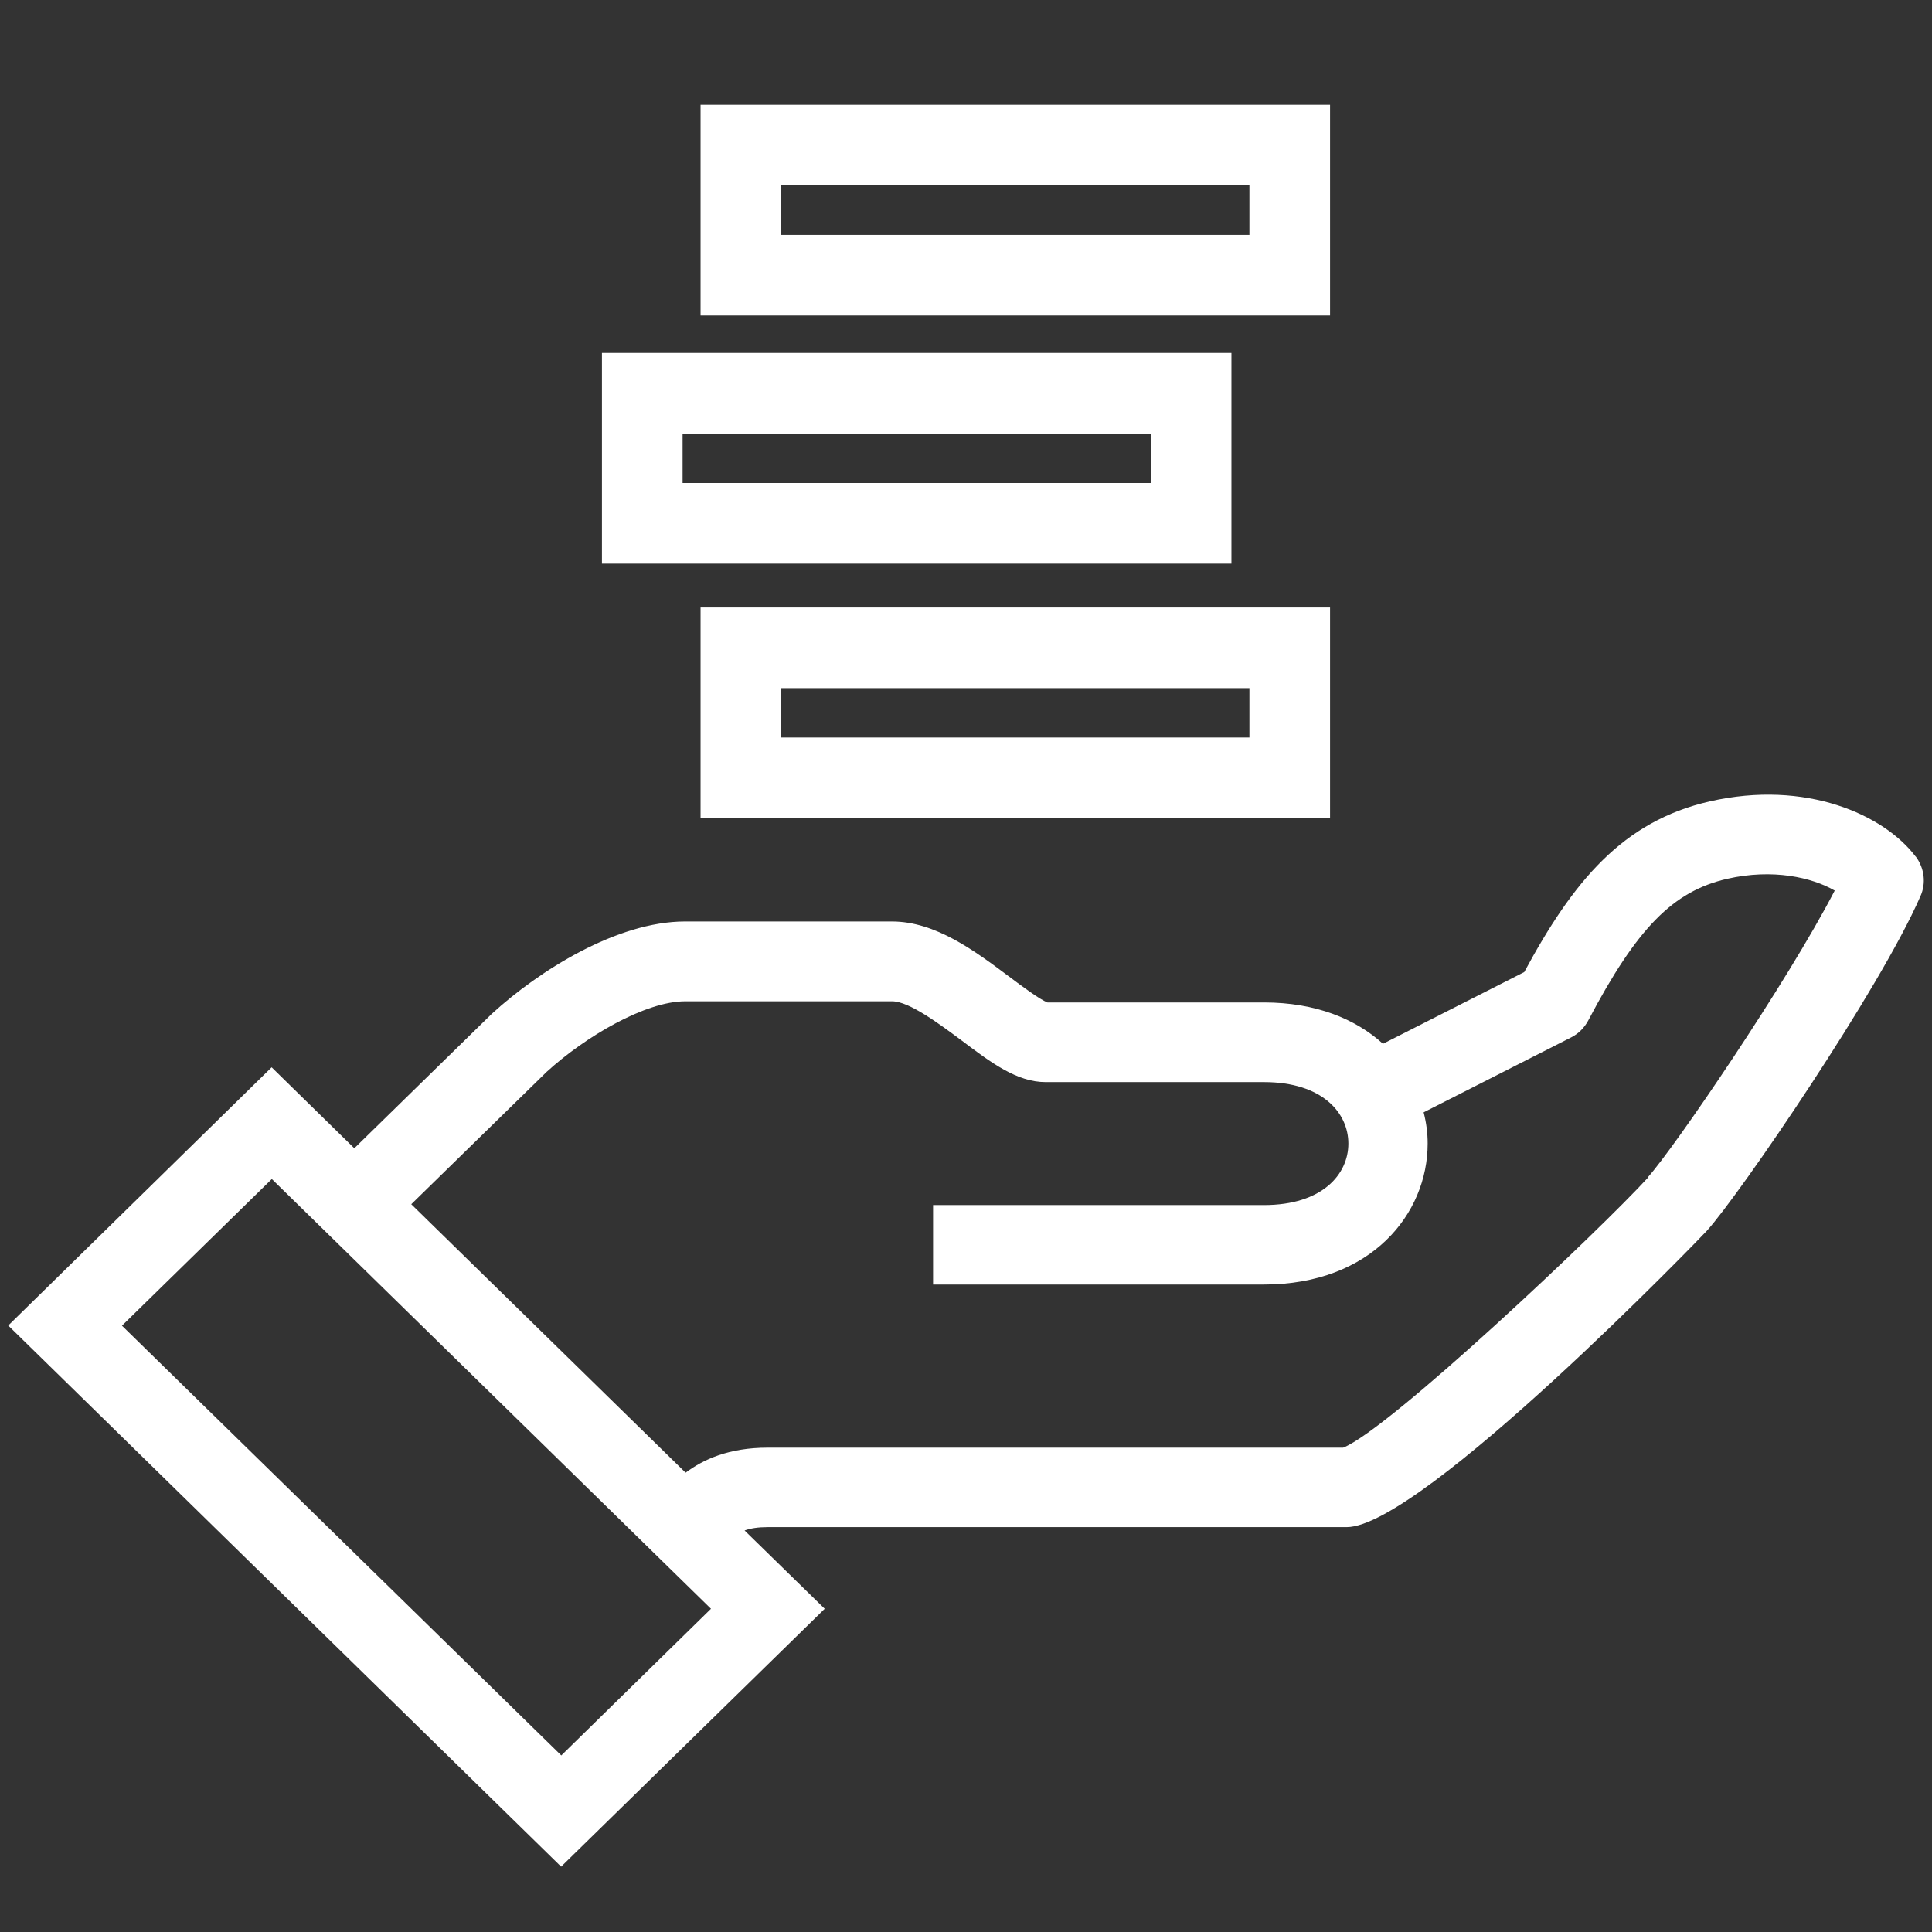 <?xml version="1.0" encoding="UTF-8"?><svg id="a" xmlns="http://www.w3.org/2000/svg" viewBox="0 0 115 115"><rect x="0" y="0" width="115" height="115" fill="#333333" stroke="none"/><path d="M114.03,50.99c-1.89-2.5-6.53-4.59-12.25-3.29-5.19,1.18-8.14,4.76-11.05,10.16l-8.41,4.27c-1.63-1.48-4-2.46-7.08-2.46h-12.89c-.45-.17-1.54-.98-2.27-1.53-2.06-1.54-4.39-3.29-6.99-3.29h-12.31c-4.05,0-8.69,2.92-11.5,5.49l-8.19,8.01-4.92-4.82L.49,78.9l32.91,32.21,15.69-15.35-4.77-4.66c.36-.13.79-.2,1.38-.2h34.46c4.45,0,21.28-17.45,21.43-17.63,1.93-2.12,10.33-14.42,12.72-19.92.35-.77.24-1.68-.28-2.37ZM33.41,104.49l-26.15-25.58,8.92-8.73,26.14,25.58-8.91,8.73ZM98.1,70.09c-2.85,3.12-15.41,15-18.15,16.08h-34.25c-2.33,0-3.85.71-4.89,1.49l-16.33-15.98,8.06-7.88c2.28-2.08,5.86-4.2,8.25-4.2h12.31c1.02,0,2.83,1.36,4.15,2.34,1.76,1.33,3.29,2.47,4.99,2.47h13c3.47,0,5.02,1.83,5.02,3.66s-1.55,3.66-5.02,3.66h-19.7v4.73h19.69c6.4,0,9.75-4.22,9.75-8.39,0-.63-.08-1.24-.24-1.86l8.78-4.46c.44-.22.79-.58,1.02-1.01,2.89-5.49,5.04-7.69,8.27-8.43,2.72-.62,5.05-.08,6.4.7-2.83,5.47-9.59,15.37-11.12,17.06Z" fill="#fff"/><path d="M79.17,48.7h-37.47v-12.54h37.47v12.54ZM46.5,43.9h27.87v-2.94h-27.87v2.94Z" fill="#fff"/><path d="M73.3,33.55h-37.47v-12.54h37.47v12.54ZM40.63,28.75h27.87v-2.94h-27.87v2.94Z" fill="#fff"/><path d="M79.17,18.78h-37.47V6.24h37.47v12.54ZM46.5,13.98h27.87v-2.94h-27.87v2.94Z" fill="#fff"/></svg>